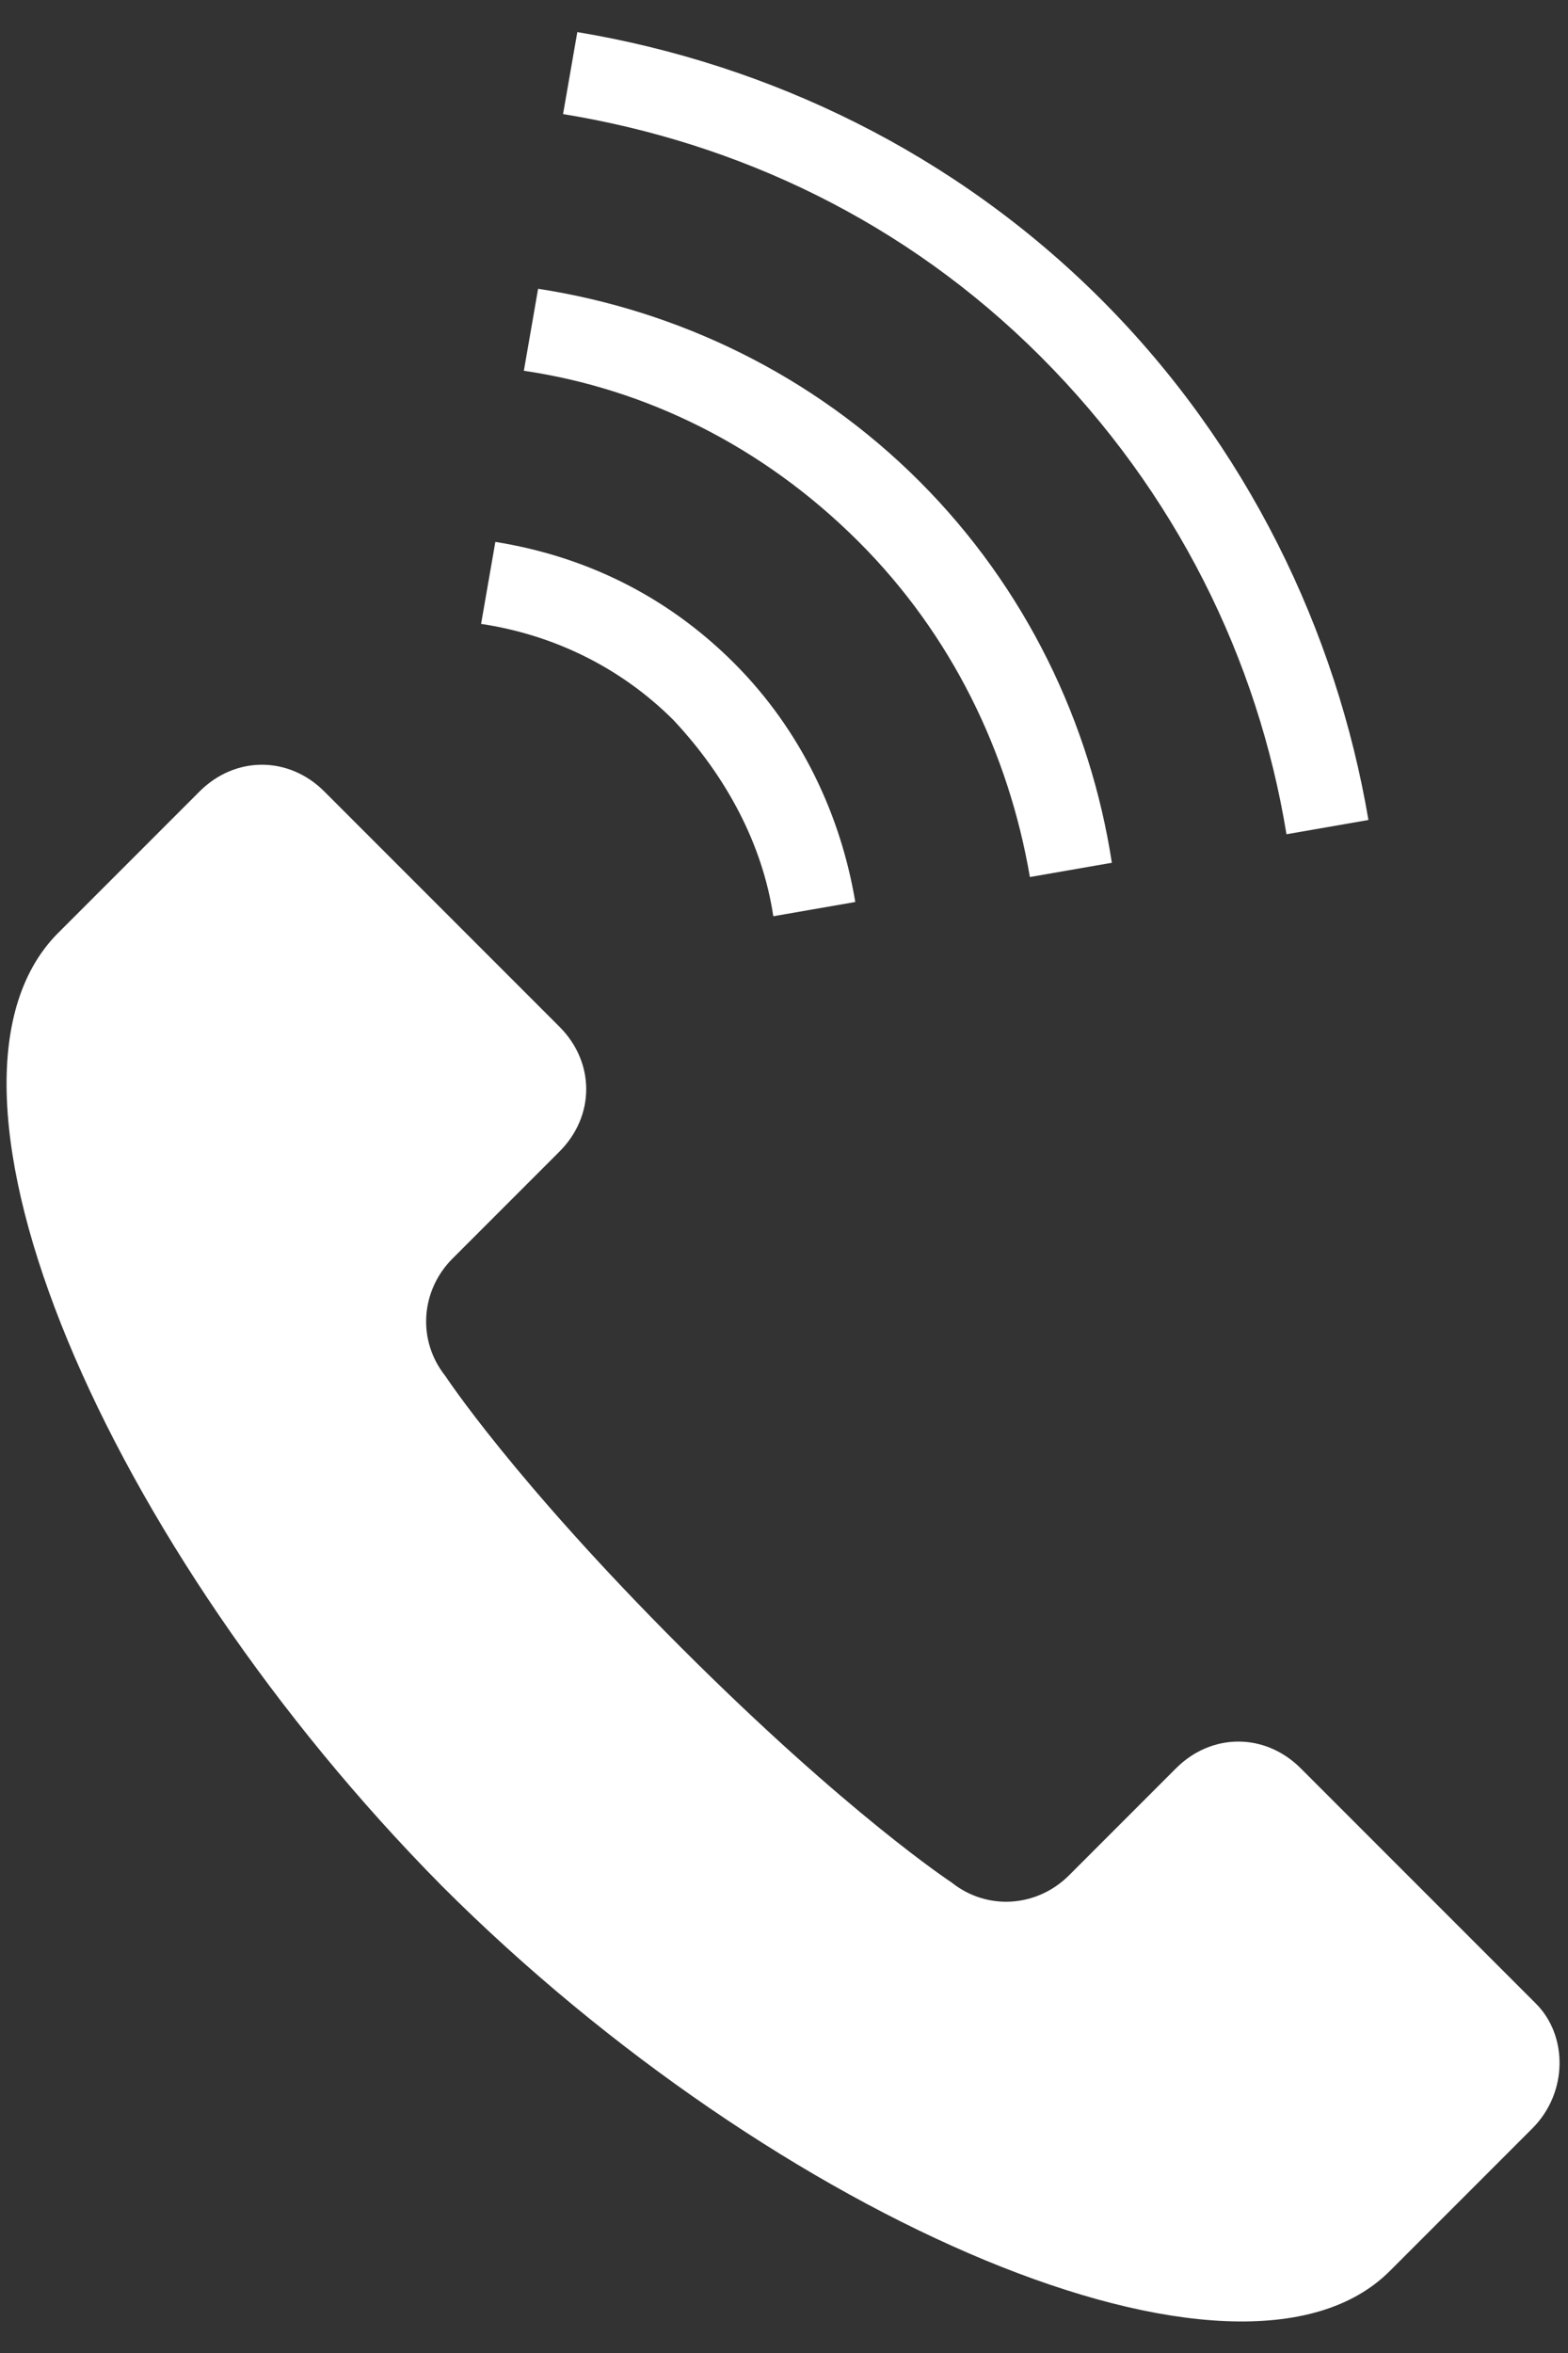 <?xml version="1.0" encoding="utf-8"?>
<!-- Generator: Adobe Illustrator 24.1.3, SVG Export Plug-In . SVG Version: 6.00 Build 0)  -->
<svg version="1.1" id="レイヤー_1" xmlns="http://www.w3.org/2000/svg" xmlns:xlink="http://www.w3.org/1999/xlink" x="0px"
	 y="0px" viewBox="0 0 44 66" style="enable-background:new 0 0 44 66;" xml:space="preserve">
<rect x="0" y="0" width="44" height="66" fill="#333333" stroke="none"/>
<style type="text/css">
	.st0{fill:#FFFFFF;}
</style>
<g>
	<path class="st0" d="M43.1,56.2l-6.6-6.6c-1-1-2.5-1-3.5,0l-3,3c-0.9,0.9-2.3,1-3.3,0.2c0,0-2.9-1.9-7.6-6.6s-6.6-7.6-6.6-7.6
		c-0.8-1-0.7-2.4,0.2-3.3l3-3c1-1,1-2.5,0-3.5l-6.6-6.6c-1-1-2.5-1-3.5,0c0,0-0.4,0.4-4,4C-2.6,30.5,3,43.4,12.4,52.9
		c9.4,9.4,22.4,15,26.6,10.8c3.6-3.6,4-4,4-4C44,58.7,44,57.1,43.1,56.2z"/>
	<path class="st0" d="M36.1,23.4l2.3-0.4c-0.9-5.3-3.4-10.5-7.5-14.6s-9.3-6.6-14.7-7.5l-0.4,2.3c4.9,0.8,9.6,3,13.4,6.8
		S35.3,18.5,36.1,23.4z"/>
	<path class="st0" d="M28.9,24.6l2.3-0.4c-0.6-3.9-2.4-7.7-5.4-10.7S19,8.7,15.1,8.1l-0.4,2.3c3.4,0.5,6.7,2.1,9.4,4.8
		C26.7,17.8,28.3,21.1,28.9,24.6z"/>
	<path class="st0" d="M21.7,25.7l2.3-0.4c-0.4-2.4-1.5-4.8-3.4-6.7c-1.9-1.9-4.2-3-6.7-3.4l-0.4,2.3c2,0.3,3.9,1.2,5.4,2.7
		C20.4,21.8,21.4,23.7,21.7,25.7z"/>
</g>
</svg>
